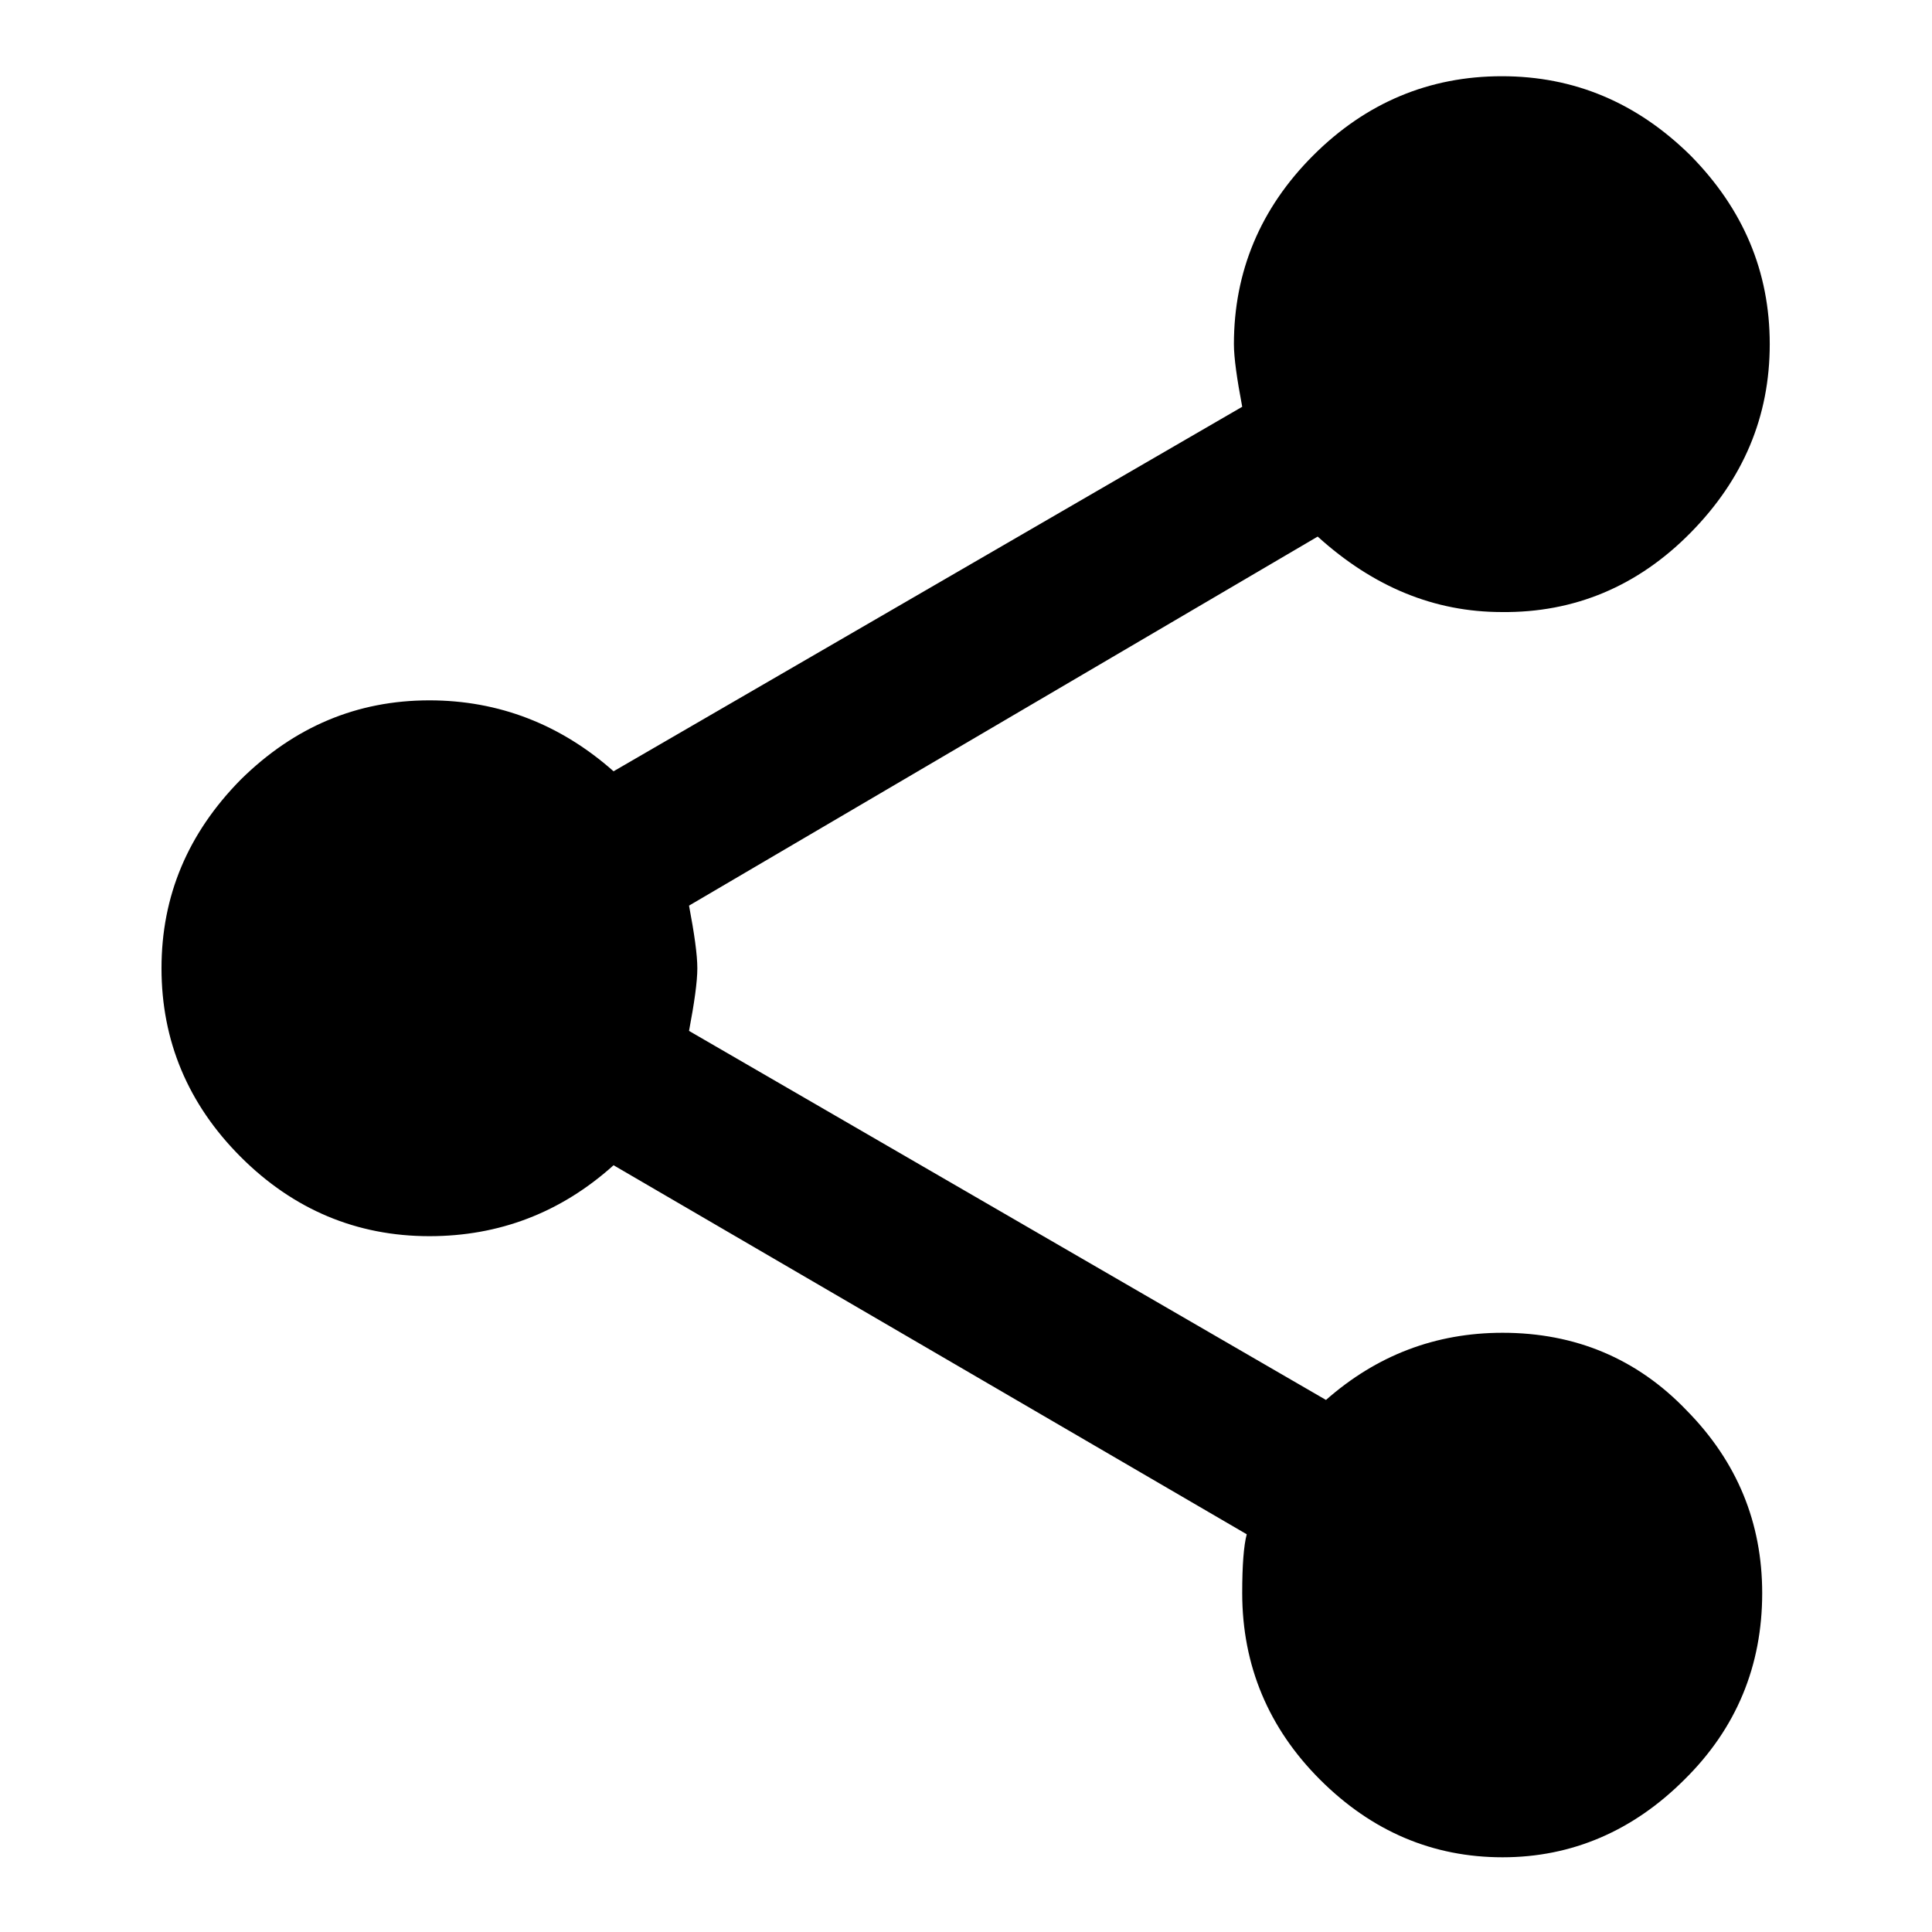 <?xml version="1.0" encoding="utf-8"?>
<!-- Svg Vector Icons : http://www.onlinewebfonts.com/icon -->
<!DOCTYPE svg PUBLIC "-//W3C//DTD SVG 1.1//EN" "http://www.w3.org/Graphics/SVG/1.1/DTD/svg11.dtd">
<svg version="1.1" xmlns="http://www.w3.org/2000/svg" xmlns:xlink="http://www.w3.org/1999/xlink" x="0px" y="0px" viewBox="0 0 256 256" enable-background="new 0 0 256 256" xml:space="preserve">
<g><g><path fill="#000000" d="M199.1,176.6c9.6,0,17.8,3.4,24.4,10.3c6.7,6.8,10,14.9,10,24.2c0,9.6-3.4,17.9-10.3,24.7c-6.8,6.8-14.9,10.3-24.1,10.3c-9.2,0-17.3-3.4-24.2-10.3c-6.8-6.8-10.3-15.1-10.3-24.7c0-3.7,0.2-6.3,0.6-7.8l-83.9-48.9c-7,6.3-15.2,9.4-24.4,9.4c-9.6,0-18-3.5-25-10.5c-7-7-10.5-15.4-10.5-25c0-9.6,3.5-17.9,10.5-25c7.1-7,15.4-10.5,25-10.5c9.2,0,17.4,3.2,24.4,9.4l83.3-48.3c-0.7-3.7-1.1-6.5-1.1-8.3c0-9.6,3.5-18,10.5-25c7-7,15.4-10.5,25-10.5c9.6,0,17.9,3.5,25,10.5c7,7.1,10.5,15.4,10.5,25c0,9.6-3.5,17.9-10.5,25c-7,7.1-15.4,10.6-25,10.5c-8.9,0-17-3.3-24.4-10L91.3,120c0.7,3.7,1.1,6.5,1.1,8.3s-0.4,4.6-1.1,8.3l84.4,48.9C182.4,179.6,190.2,176.6,199.1,176.6L199.1,176.6z"/></g></g>
</svg>